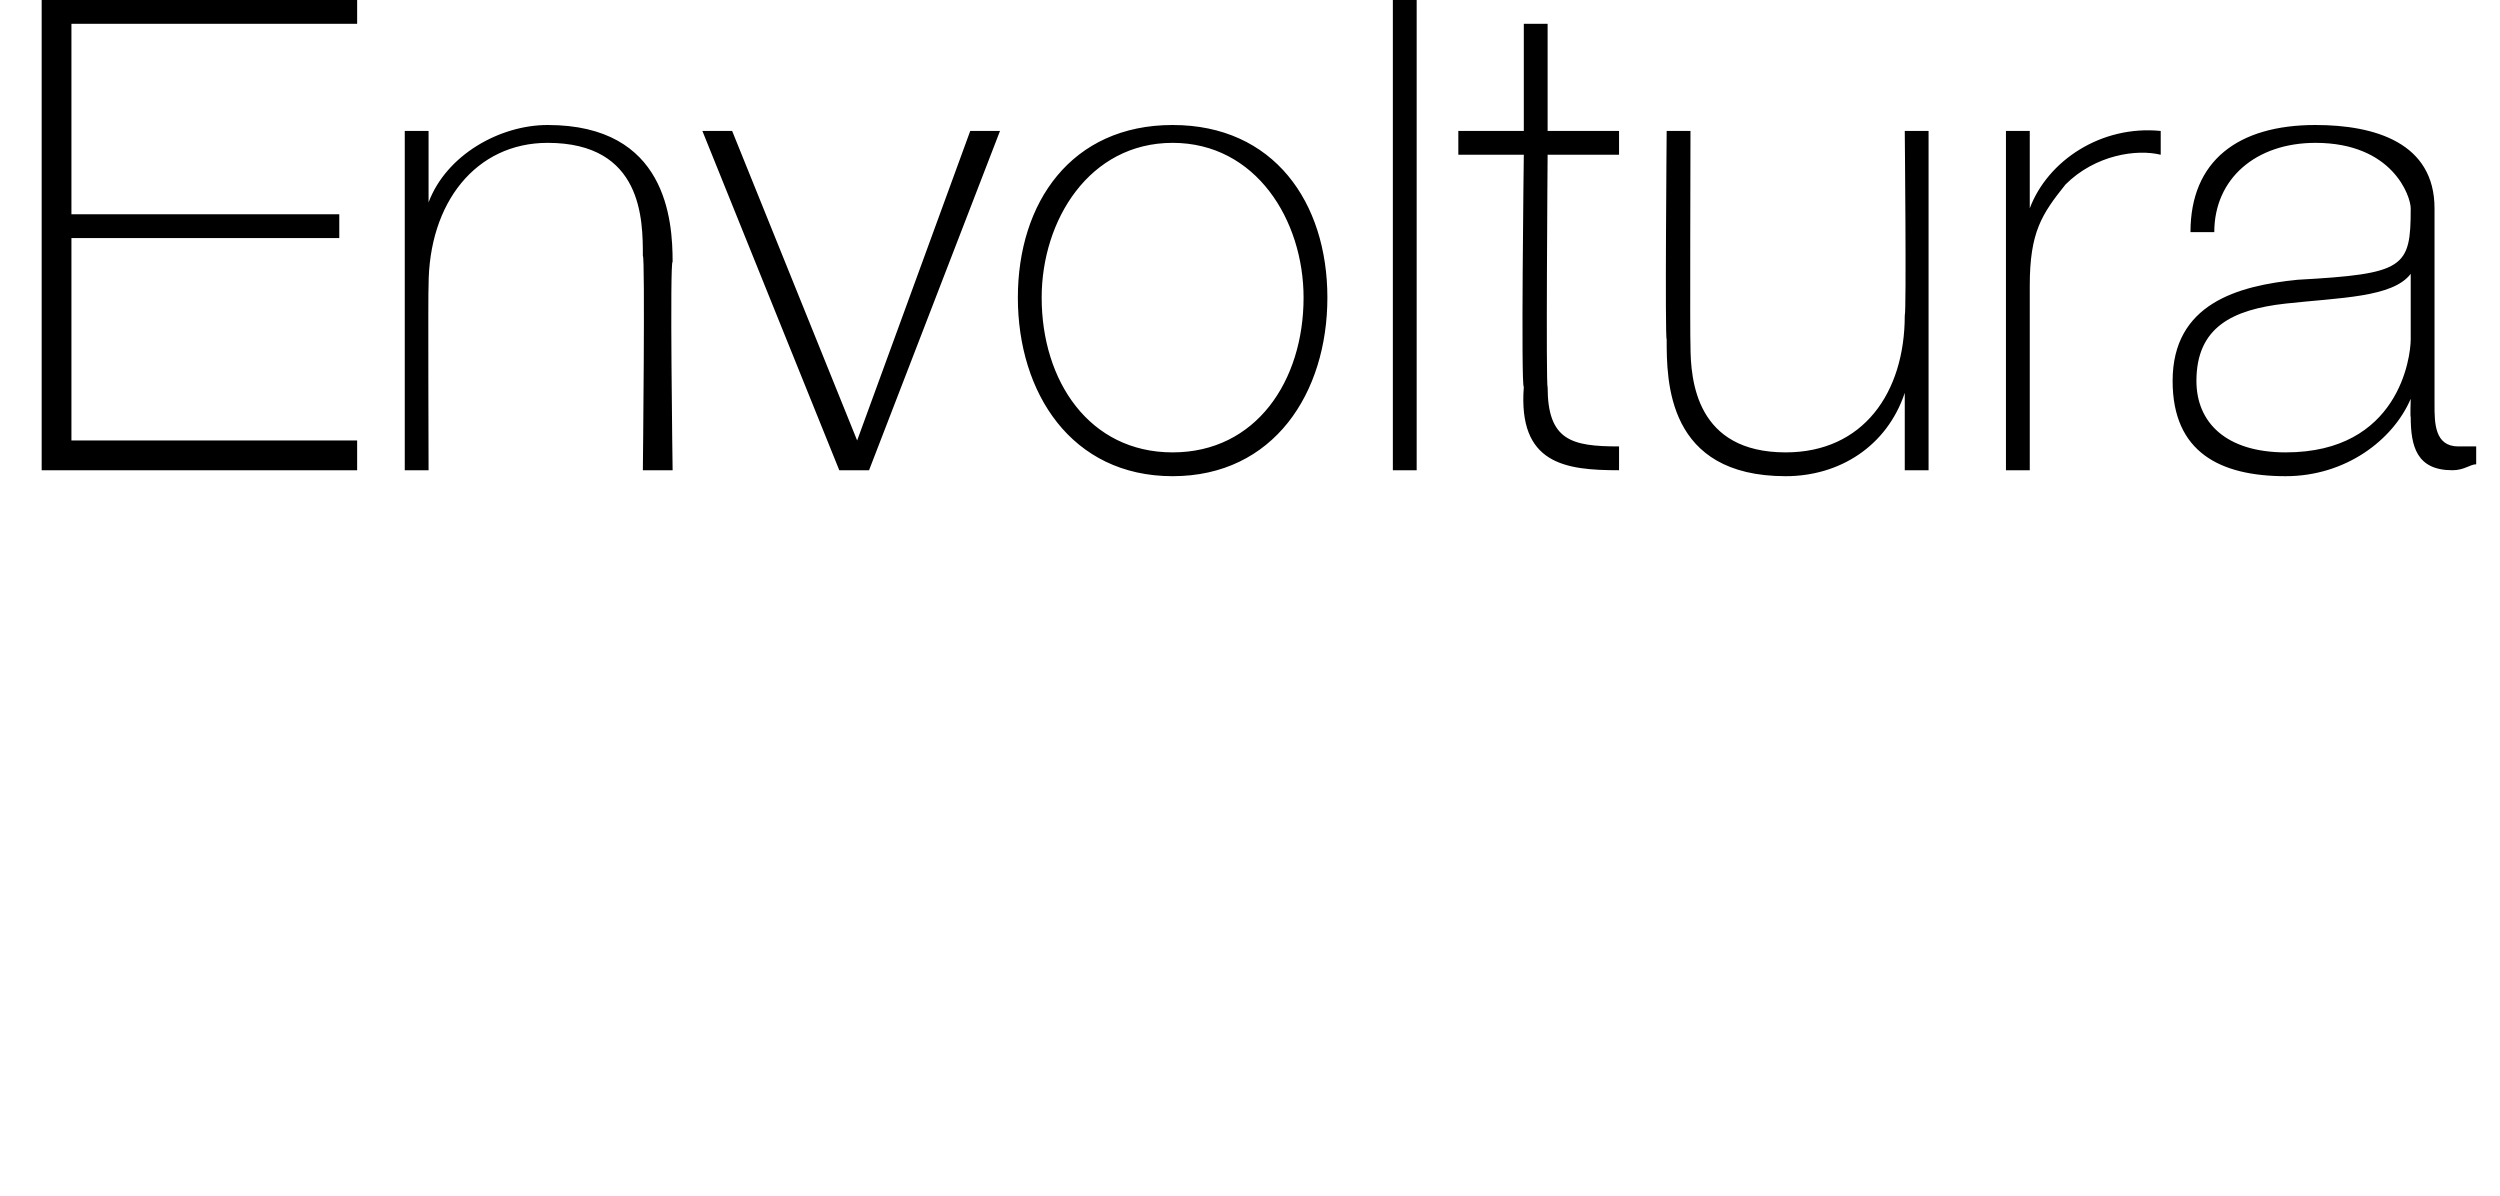 <?xml version="1.0" standalone="no"?><!DOCTYPE svg PUBLIC "-//W3C//DTD SVG 1.1//EN" "http://www.w3.org/Graphics/SVG/1.1/DTD/svg11.dtd"><svg xmlns="http://www.w3.org/2000/svg" version="1.1" width="42px" height="20.1px" viewBox="0 0 42 20.1">  <desc>Envoltura</desc>  <defs/>  <g id="Polygon71766">    <path d="M 6 7.4 L 6 7.9 L 0.7 7.9 L 0.7 0 L 6 0 L 6 0.4 L 1.2 0.4 L 1.2 3.6 L 5.7 3.6 L 5.7 4 L 1.2 4 L 1.2 7.4 L 6 7.4 Z M 6.8 2.2 L 7.2 2.2 L 7.2 3.4 C 7.2 3.4 7.22 3.41 7.2 3.4 C 7.5 2.6 8.4 2.1 9.2 2.1 C 11.2 2.1 11.3 3.7 11.3 4.4 C 11.25 4.36 11.3 7.9 11.3 7.9 L 10.8 7.9 C 10.8 7.9 10.84 4.28 10.8 4.3 C 10.8 3.7 10.8 2.4 9.2 2.4 C 8 2.4 7.2 3.4 7.2 4.8 C 7.19 4.8 7.2 7.9 7.2 7.9 L 6.8 7.9 L 6.8 2.2 Z M 14.6 7.9 L 14.1 7.9 L 11.8 2.2 L 12.3 2.2 L 14.4 7.4 L 14.4 7.4 L 16.3 2.2 L 16.8 2.2 L 14.6 7.9 Z M 19.7 2.1 C 21.4 2.1 22.3 3.4 22.3 5 C 22.3 6.6 21.4 8 19.7 8 C 18 8 17.1 6.6 17.1 5 C 17.1 3.4 18 2.1 19.7 2.1 Z M 19.7 7.6 C 21.1 7.6 21.9 6.4 21.9 5 C 21.9 3.7 21.1 2.4 19.7 2.4 C 18.3 2.4 17.5 3.7 17.5 5 C 17.5 6.4 18.3 7.6 19.7 7.6 Z M 23.8 0 L 23.8 7.9 L 23.4 7.9 L 23.4 0 L 23.8 0 Z M 27.2 2.6 L 26 2.6 C 26 2.6 25.97 6.51 26 6.5 C 26 7.4 26.4 7.5 27.2 7.5 C 27.2 7.5 27.2 7.9 27.2 7.9 C 26.3 7.9 25.5 7.8 25.6 6.5 C 25.55 6.51 25.6 2.6 25.6 2.6 L 24.5 2.6 L 24.5 2.2 L 25.6 2.2 L 25.6 0.4 L 26 0.4 L 26 2.2 L 27.2 2.2 L 27.2 2.6 Z M 32.4 7.9 L 32 7.9 L 32 6.6 C 32 6.6 32.01 6.64 32 6.6 C 31.7 7.5 30.9 8 30 8 C 28 8 28 6.4 28 5.7 C 27.97 5.7 28 2.2 28 2.2 L 28.4 2.2 C 28.4 2.2 28.39 5.78 28.4 5.8 C 28.4 6.4 28.5 7.6 30 7.6 C 31.3 7.6 32 6.6 32 5.3 C 32.03 5.26 32 2.2 32 2.2 L 32.4 2.2 L 32.4 7.9 Z M 34.1 3.5 C 34.1 3.5 34.13 3.45 34.1 3.5 C 34.4 2.7 35.3 2.1 36.3 2.2 C 36.3 2.2 36.3 2.6 36.3 2.6 C 35.9 2.5 35.2 2.6 34.7 3.1 C 34.3 3.6 34.1 3.9 34.1 4.8 C 34.1 4.76 34.1 7.9 34.1 7.9 L 33.7 7.9 L 33.7 2.2 L 34.1 2.2 L 34.1 3.5 Z M 40.5 4.6 C 40.2 5 39.3 5 38.4 5.1 C 37.5 5.2 36.9 5.5 36.9 6.4 C 36.9 7.1 37.4 7.6 38.4 7.6 C 40.3 7.6 40.5 6 40.5 5.7 C 40.5 5.7 40.5 4.6 40.5 4.6 Z M 40.9 6.8 C 40.9 7.1 40.9 7.5 41.3 7.5 C 41.4 7.5 41.5 7.5 41.6 7.5 C 41.6 7.5 41.6 7.8 41.6 7.8 C 41.5 7.8 41.4 7.9 41.2 7.9 C 40.6 7.9 40.5 7.5 40.5 7 C 40.49 7.03 40.5 6.7 40.5 6.7 C 40.5 6.7 40.47 6.73 40.5 6.7 C 40.2 7.4 39.4 8 38.4 8 C 37.3 8 36.5 7.6 36.5 6.4 C 36.5 5.1 37.6 4.8 38.6 4.7 C 40.4 4.6 40.5 4.5 40.5 3.5 C 40.5 3.3 40.2 2.4 38.9 2.4 C 37.9 2.4 37.2 3 37.2 3.9 C 37.2 3.9 36.8 3.9 36.8 3.9 C 36.8 2.7 37.6 2.1 38.9 2.1 C 39.9 2.1 40.9 2.4 40.9 3.5 C 40.9 3.5 40.9 6.8 40.9 6.8 Z " stroke="none" fill="#000"/>  </g></svg>